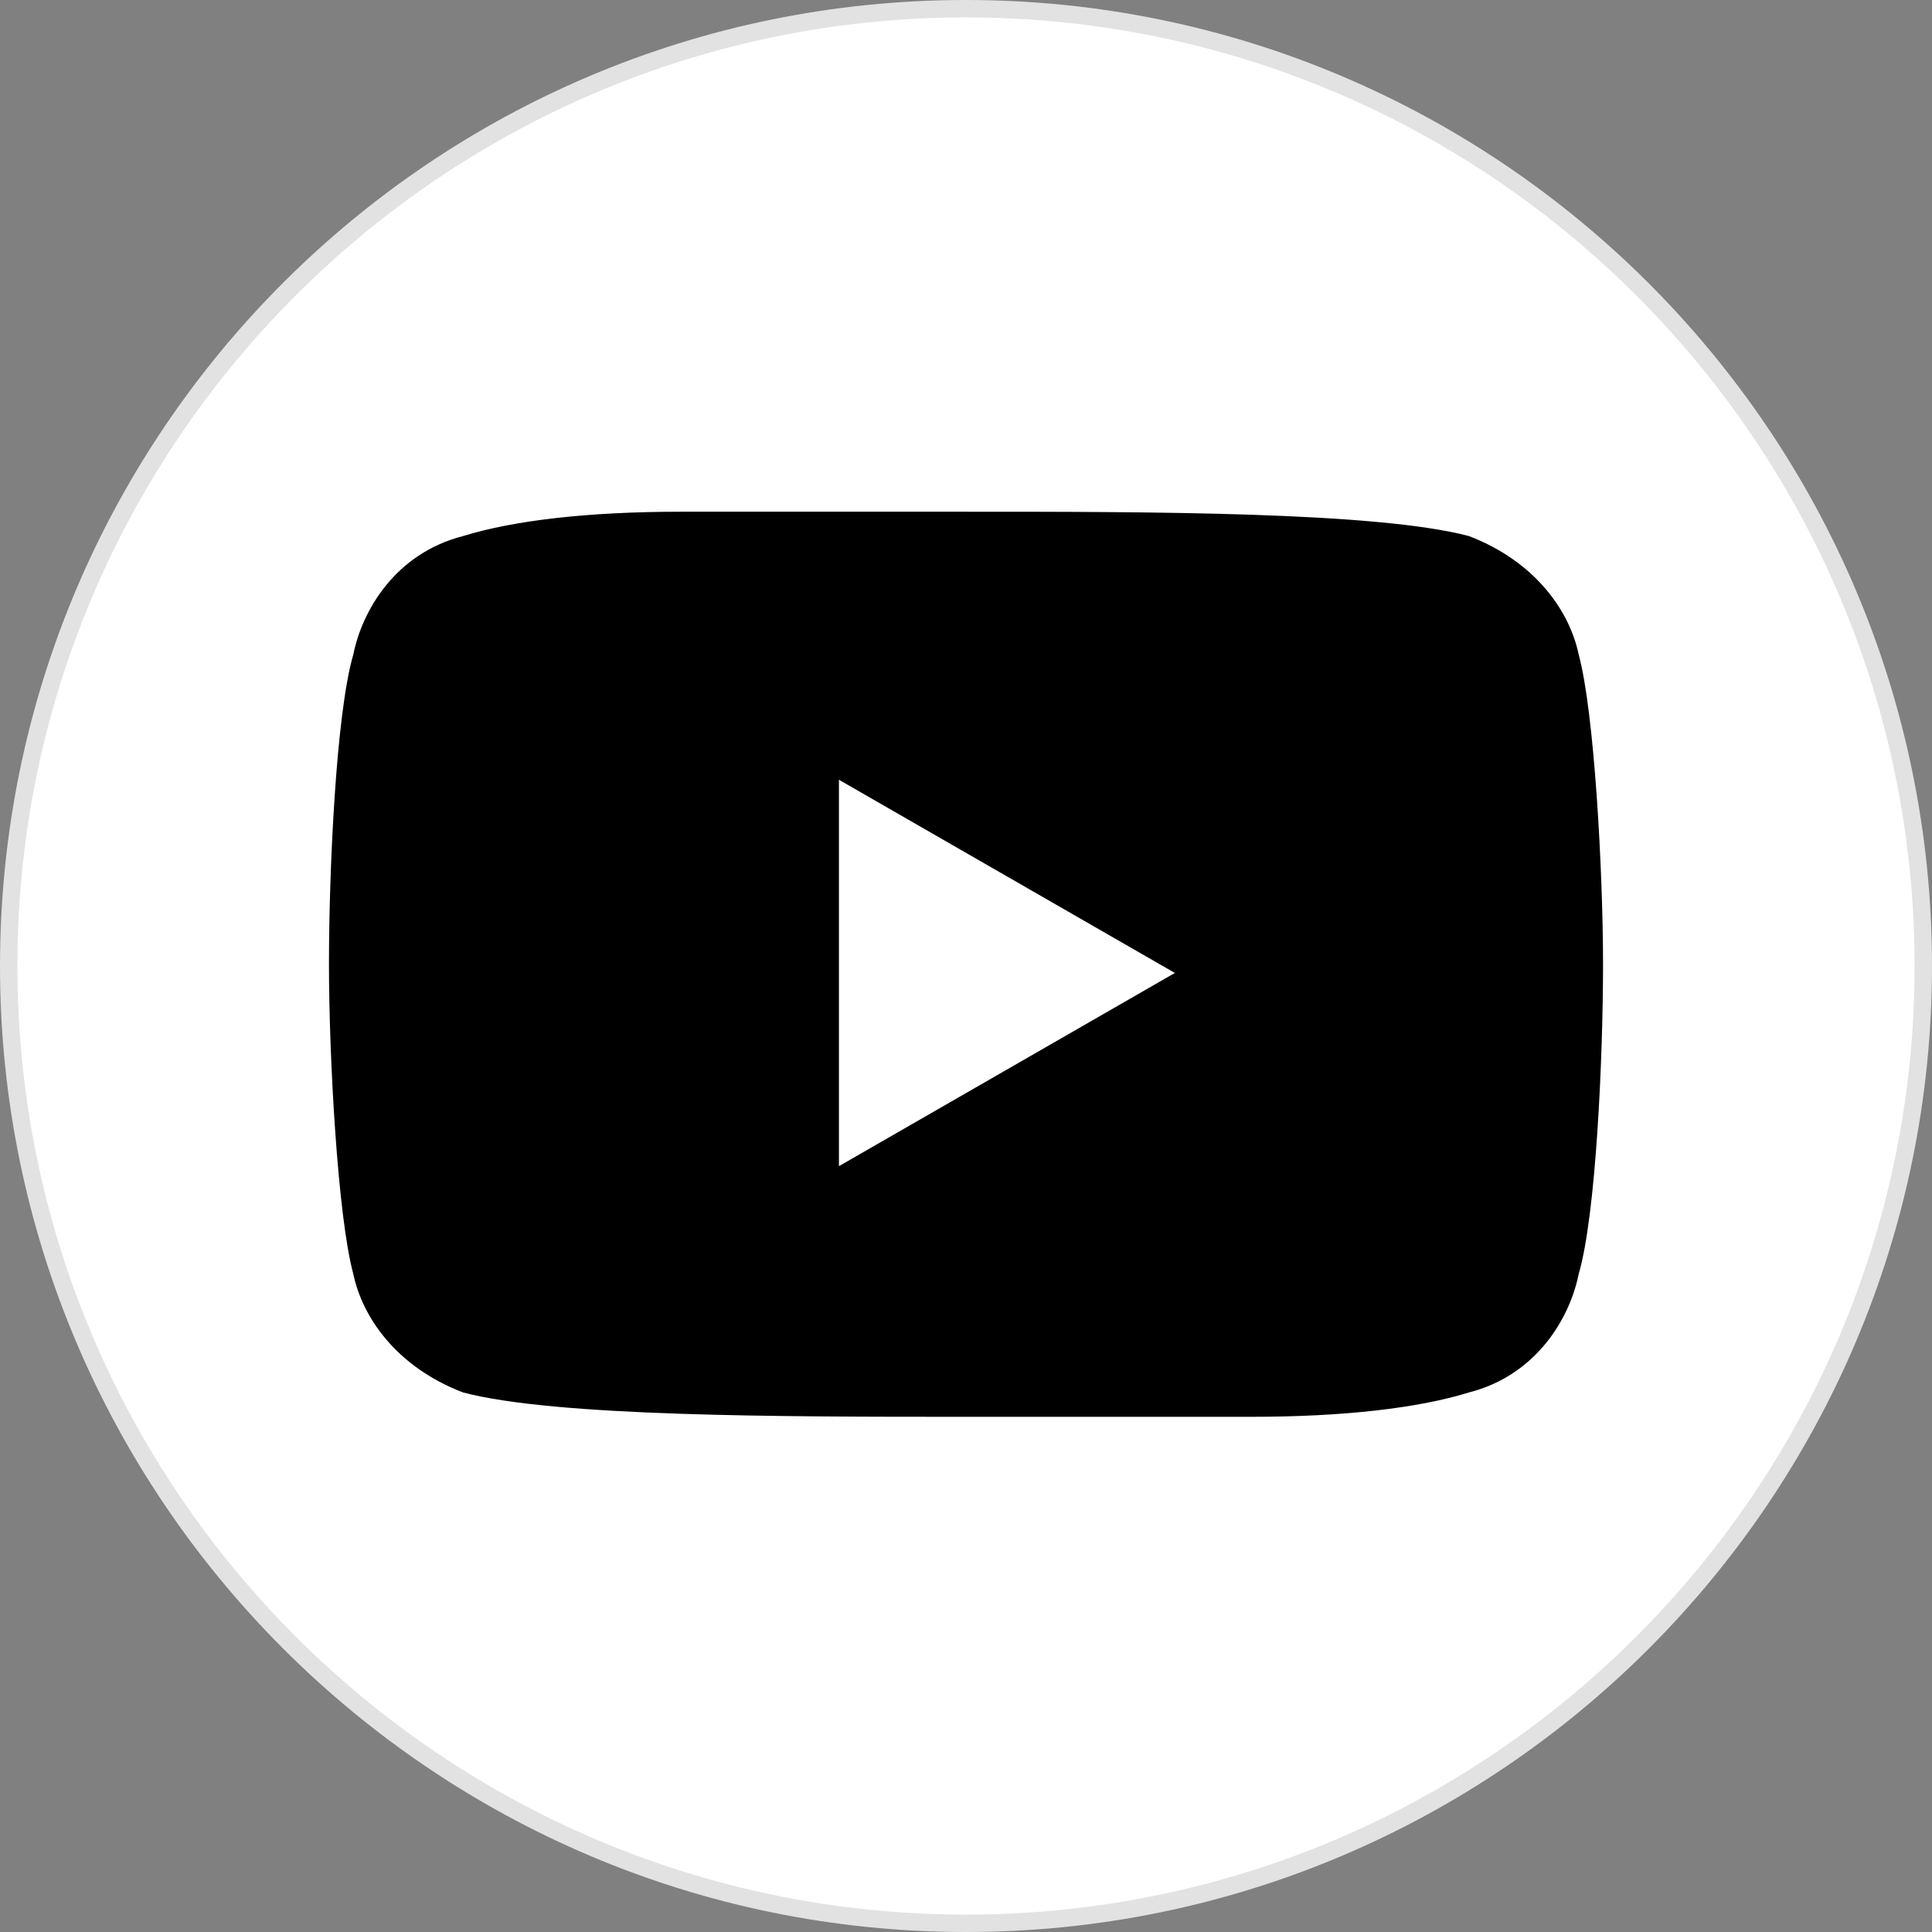 <?xml version="1.0" encoding="UTF-8"?> <svg xmlns="http://www.w3.org/2000/svg" id="Layer_1" width="111" height="111" viewBox="0 0 111 111"><rect x="0" y="0" width="111" height="111" fill="#808080" stroke="none"/><defs><style>.cls-1{fill:#e2e2e2;}.cls-2{fill:#fff;}</style></defs><path class="cls-2" d="M55.5,110.5C25.17,110.5.5,85.83.5,55.5S25.17.5,55.5.5s55,24.67,55,55-24.67,55-55,55Z"></path><path class="cls-1" d="M55.5,1c30.05,0,54.5,24.45,54.5,54.5s-24.45,54.5-54.5,54.5S1,85.55,1,55.5,25.45,1,55.5,1M55.5,0C24.8,0,0,24.9,0,55.5s24.9,55.5,55.5,55.5,55.5-24.9,55.5-55.5S86.1,0,55.5,0h0Z"></path><path id="logo1" d="M90.7,37.6c-.5-2.4-2.4-5.3-6.3-6.8-5.3-1.4-18.3-1.4-28.9-1.4h-16.4c-5.3,0-9.6.5-12.5,1.4-3.9,1-5.8,4.3-6.3,6.8-1,3.4-1.4,12.5-1.4,17.8s.5,14.5,1.4,17.8c.5,2.4,2.4,5.3,6.3,6.8,5.3,1.4,18.3,1.4,28.9,1.4h16.4c5.3,0,9.6-.5,12.5-1.4,3.9-1,5.8-4.3,6.3-6.8,1-3.4,1.4-12.5,1.4-17.8s-.5-14.5-1.4-17.8ZM48.2,66.5v-21.7l19.3,11.1-19.3,11.1v-.5Z"></path></svg> 